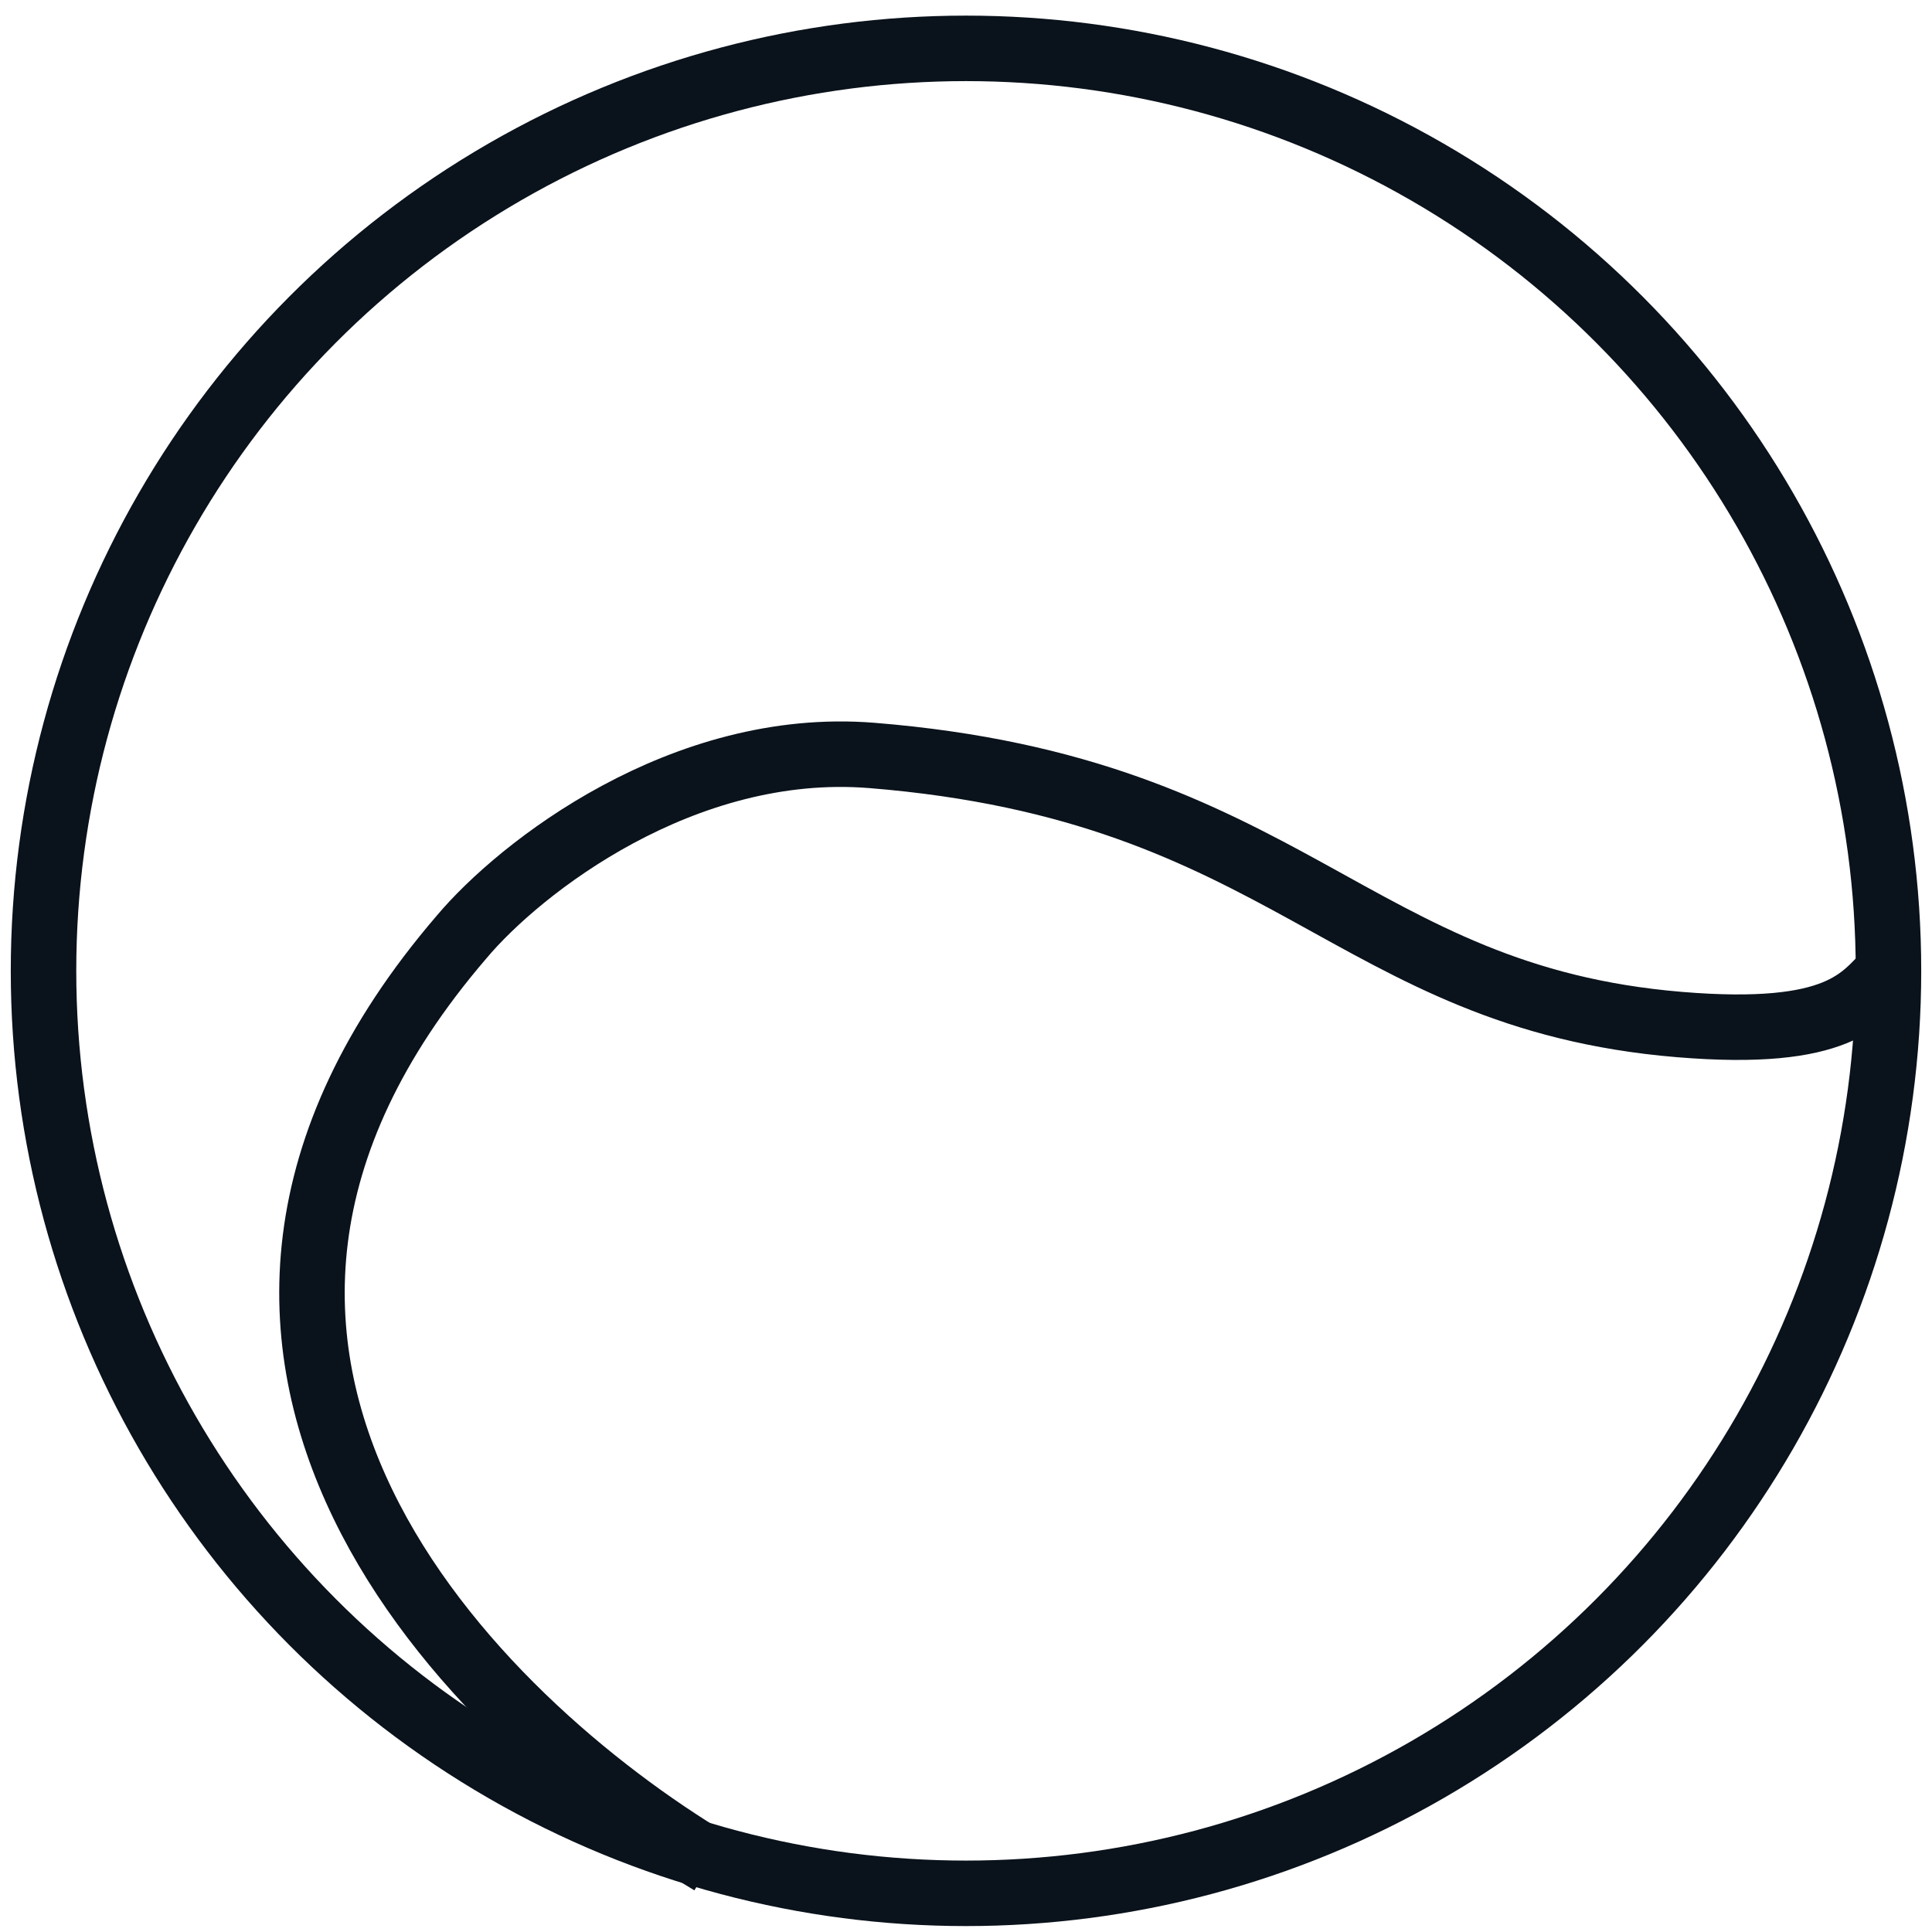 <svg xmlns="http://www.w3.org/2000/svg" fill="none" viewBox="0 0 59 59" height="59" width="59">
<circle stroke-width="2" stroke="#0A121B" r="28.171" cy="29.648" cx="29.5"></circle>
<path stroke-width="2" stroke="#0A121B" d="M21.72 56.871C14.53 52.557 3.084 41.435 14.095 28.616C15.876 26.494 20.856 22.604 26.627 23.07C39.363 24.099 41.212 30.448 51.278 31.287C56.208 31.698 56.876 30.467 57.698 29.645"></path>
</svg>
